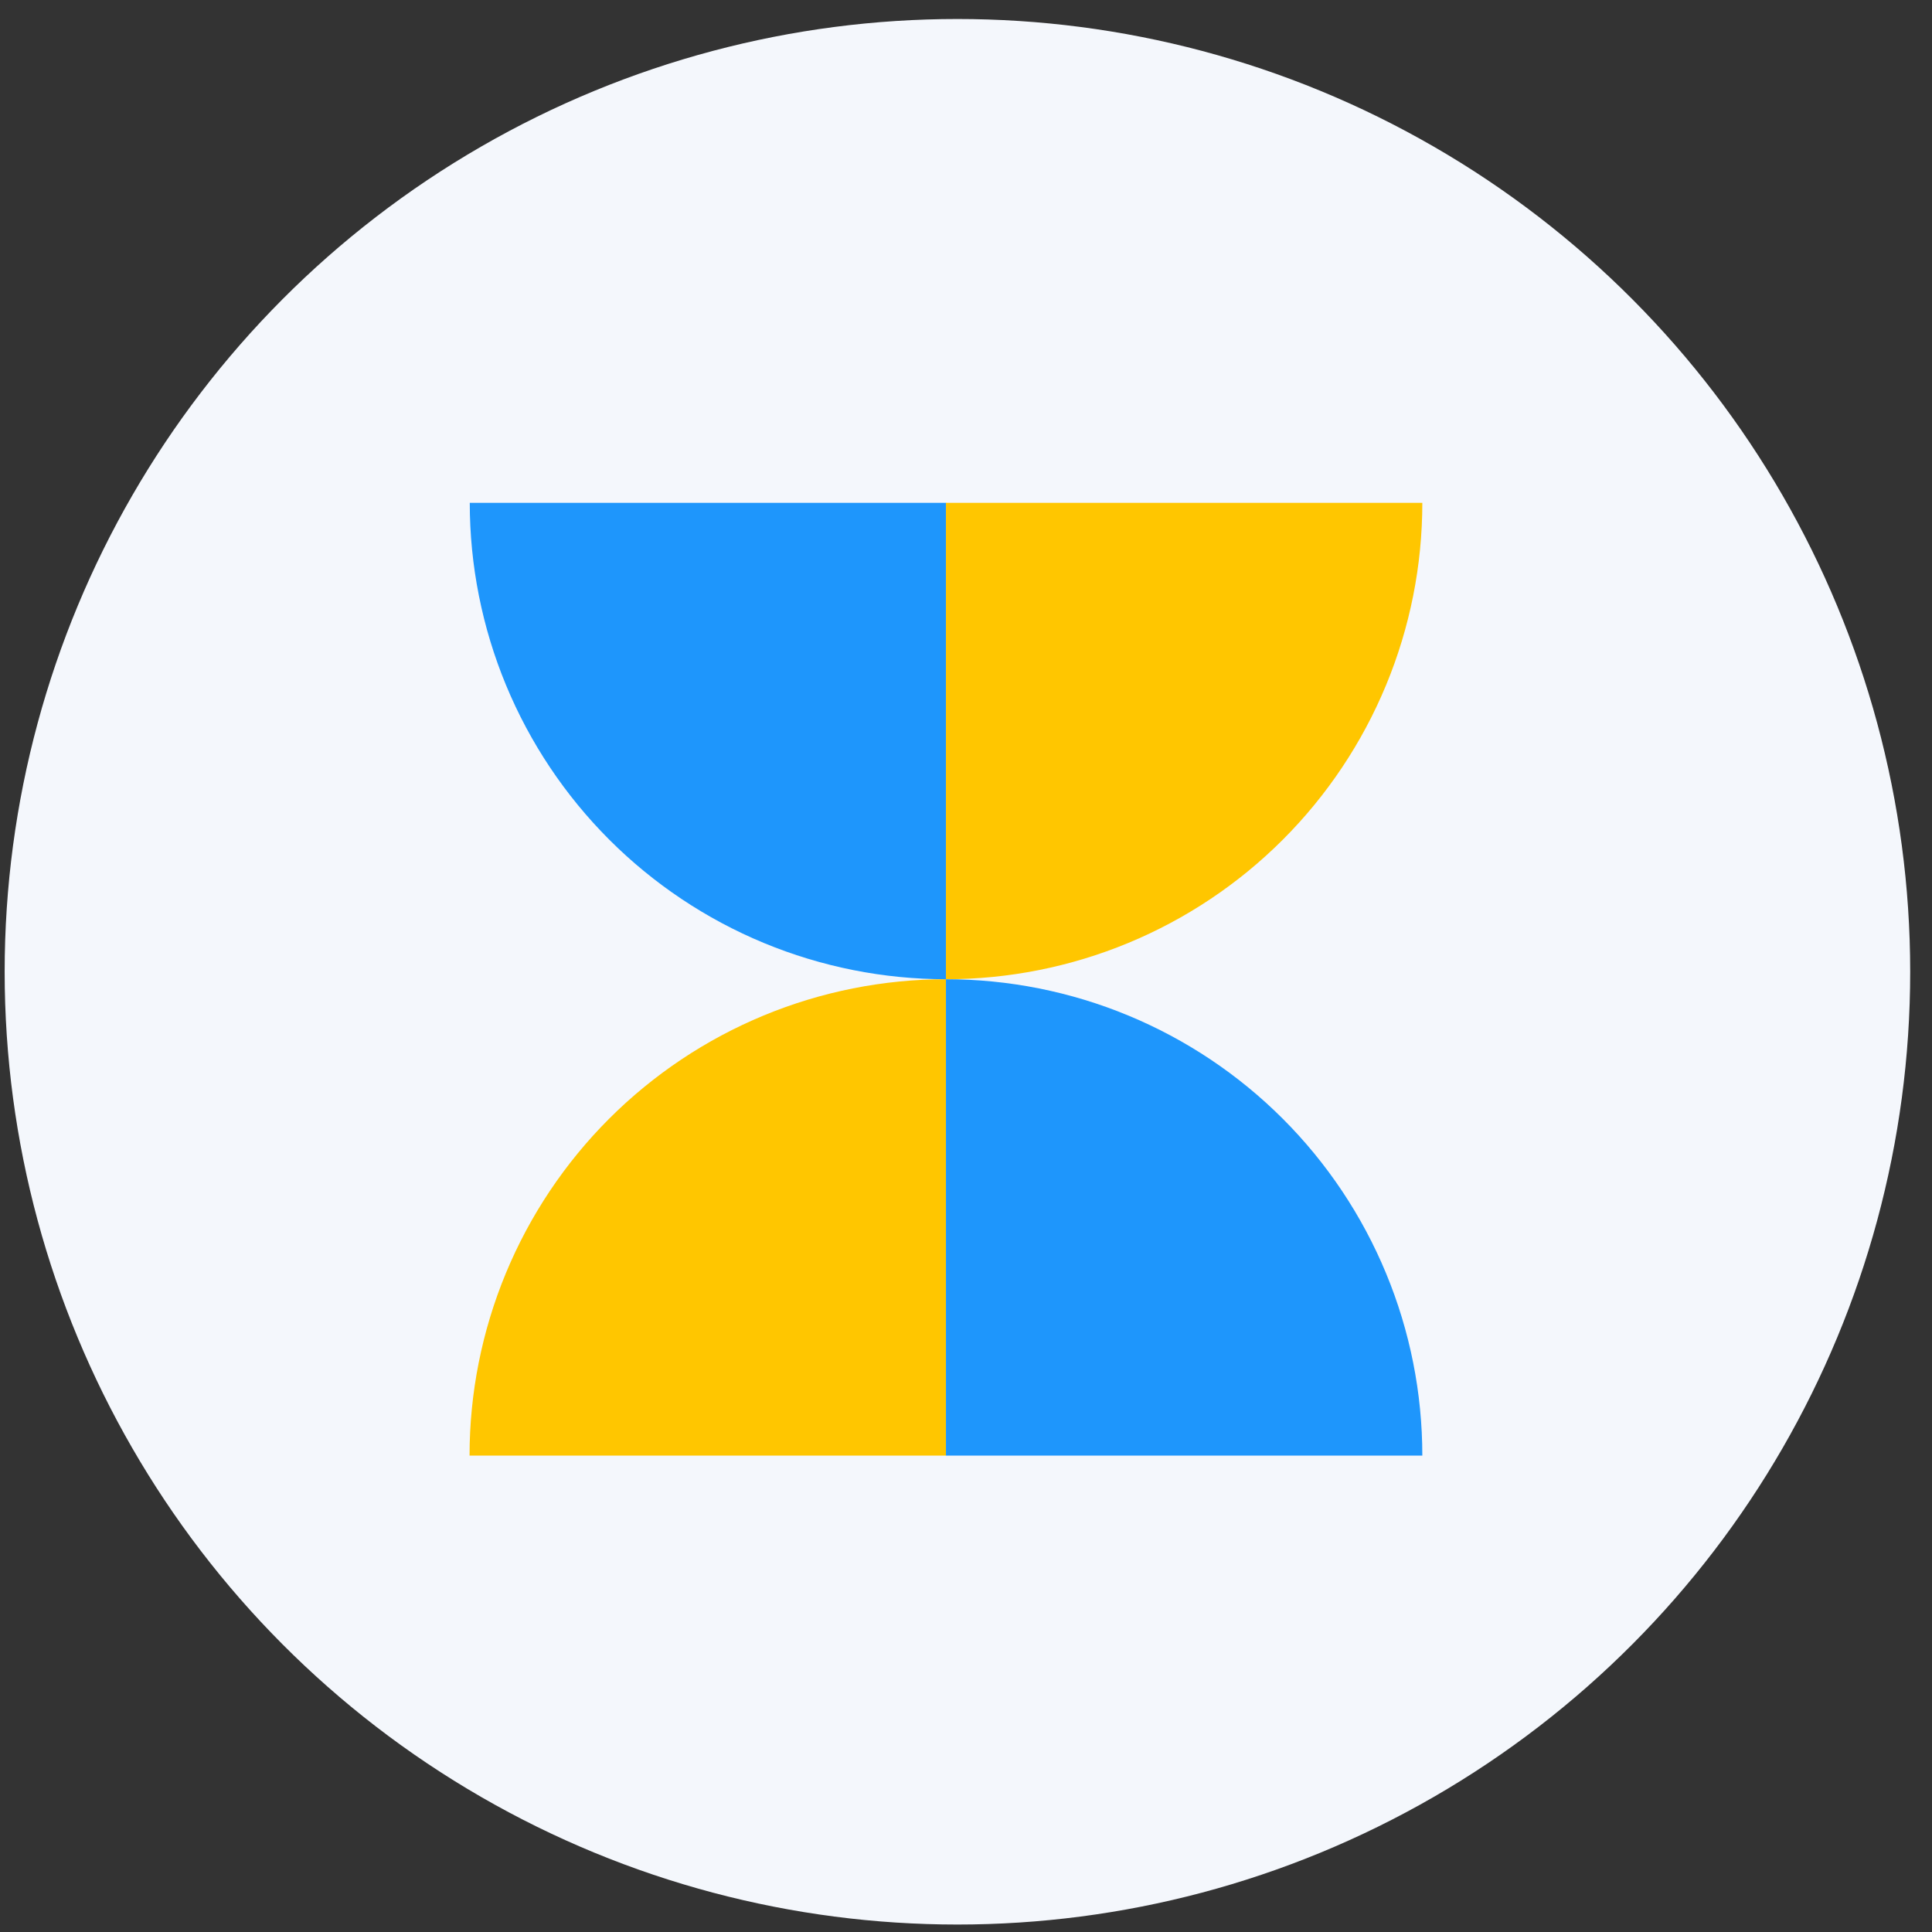 <svg width="73" height="73" viewBox="0 0 73 73" fill="none" xmlns="http://www.w3.org/2000/svg">
<rect x="0" y="0" width="73" height="73" fill="#333333" stroke="none"/>
<circle cx="36.176" cy="36.718" r="36" fill="#F4F7FC"/>
<path d="M35.742 37C33.378 37 31.038 37.466 28.854 38.37C26.67 39.275 24.686 40.601 23.014 42.272C21.343 43.944 20.017 45.928 19.112 48.112C18.208 50.296 17.742 52.636 17.742 55L35.742 55V37Z" fill="#FFC600"/>
<path d="M17.75 19C17.75 21.363 18.216 23.704 19.12 25.888C20.025 28.072 21.351 30.056 23.022 31.728C24.694 33.399 26.678 34.725 28.862 35.63C31.046 36.534 33.386 37 35.75 37L35.75 19L17.75 19Z" fill="#1E96FC"/>
<path d="M53.742 55C53.742 52.636 53.277 50.296 52.372 48.112C51.467 45.928 50.142 43.944 48.47 42.272C46.799 40.601 44.814 39.275 42.63 38.37C40.447 37.466 38.106 37 35.742 37L35.742 55H53.742Z" fill="#1E96FC"/>
<path d="M35.742 37C38.106 37 40.447 36.534 42.63 35.63C44.814 34.725 46.799 33.399 48.47 31.728C50.142 30.056 51.467 28.072 52.372 25.888C53.277 23.704 53.742 21.364 53.742 19L35.742 19V37Z" fill="#FFC600"/>
</svg>
